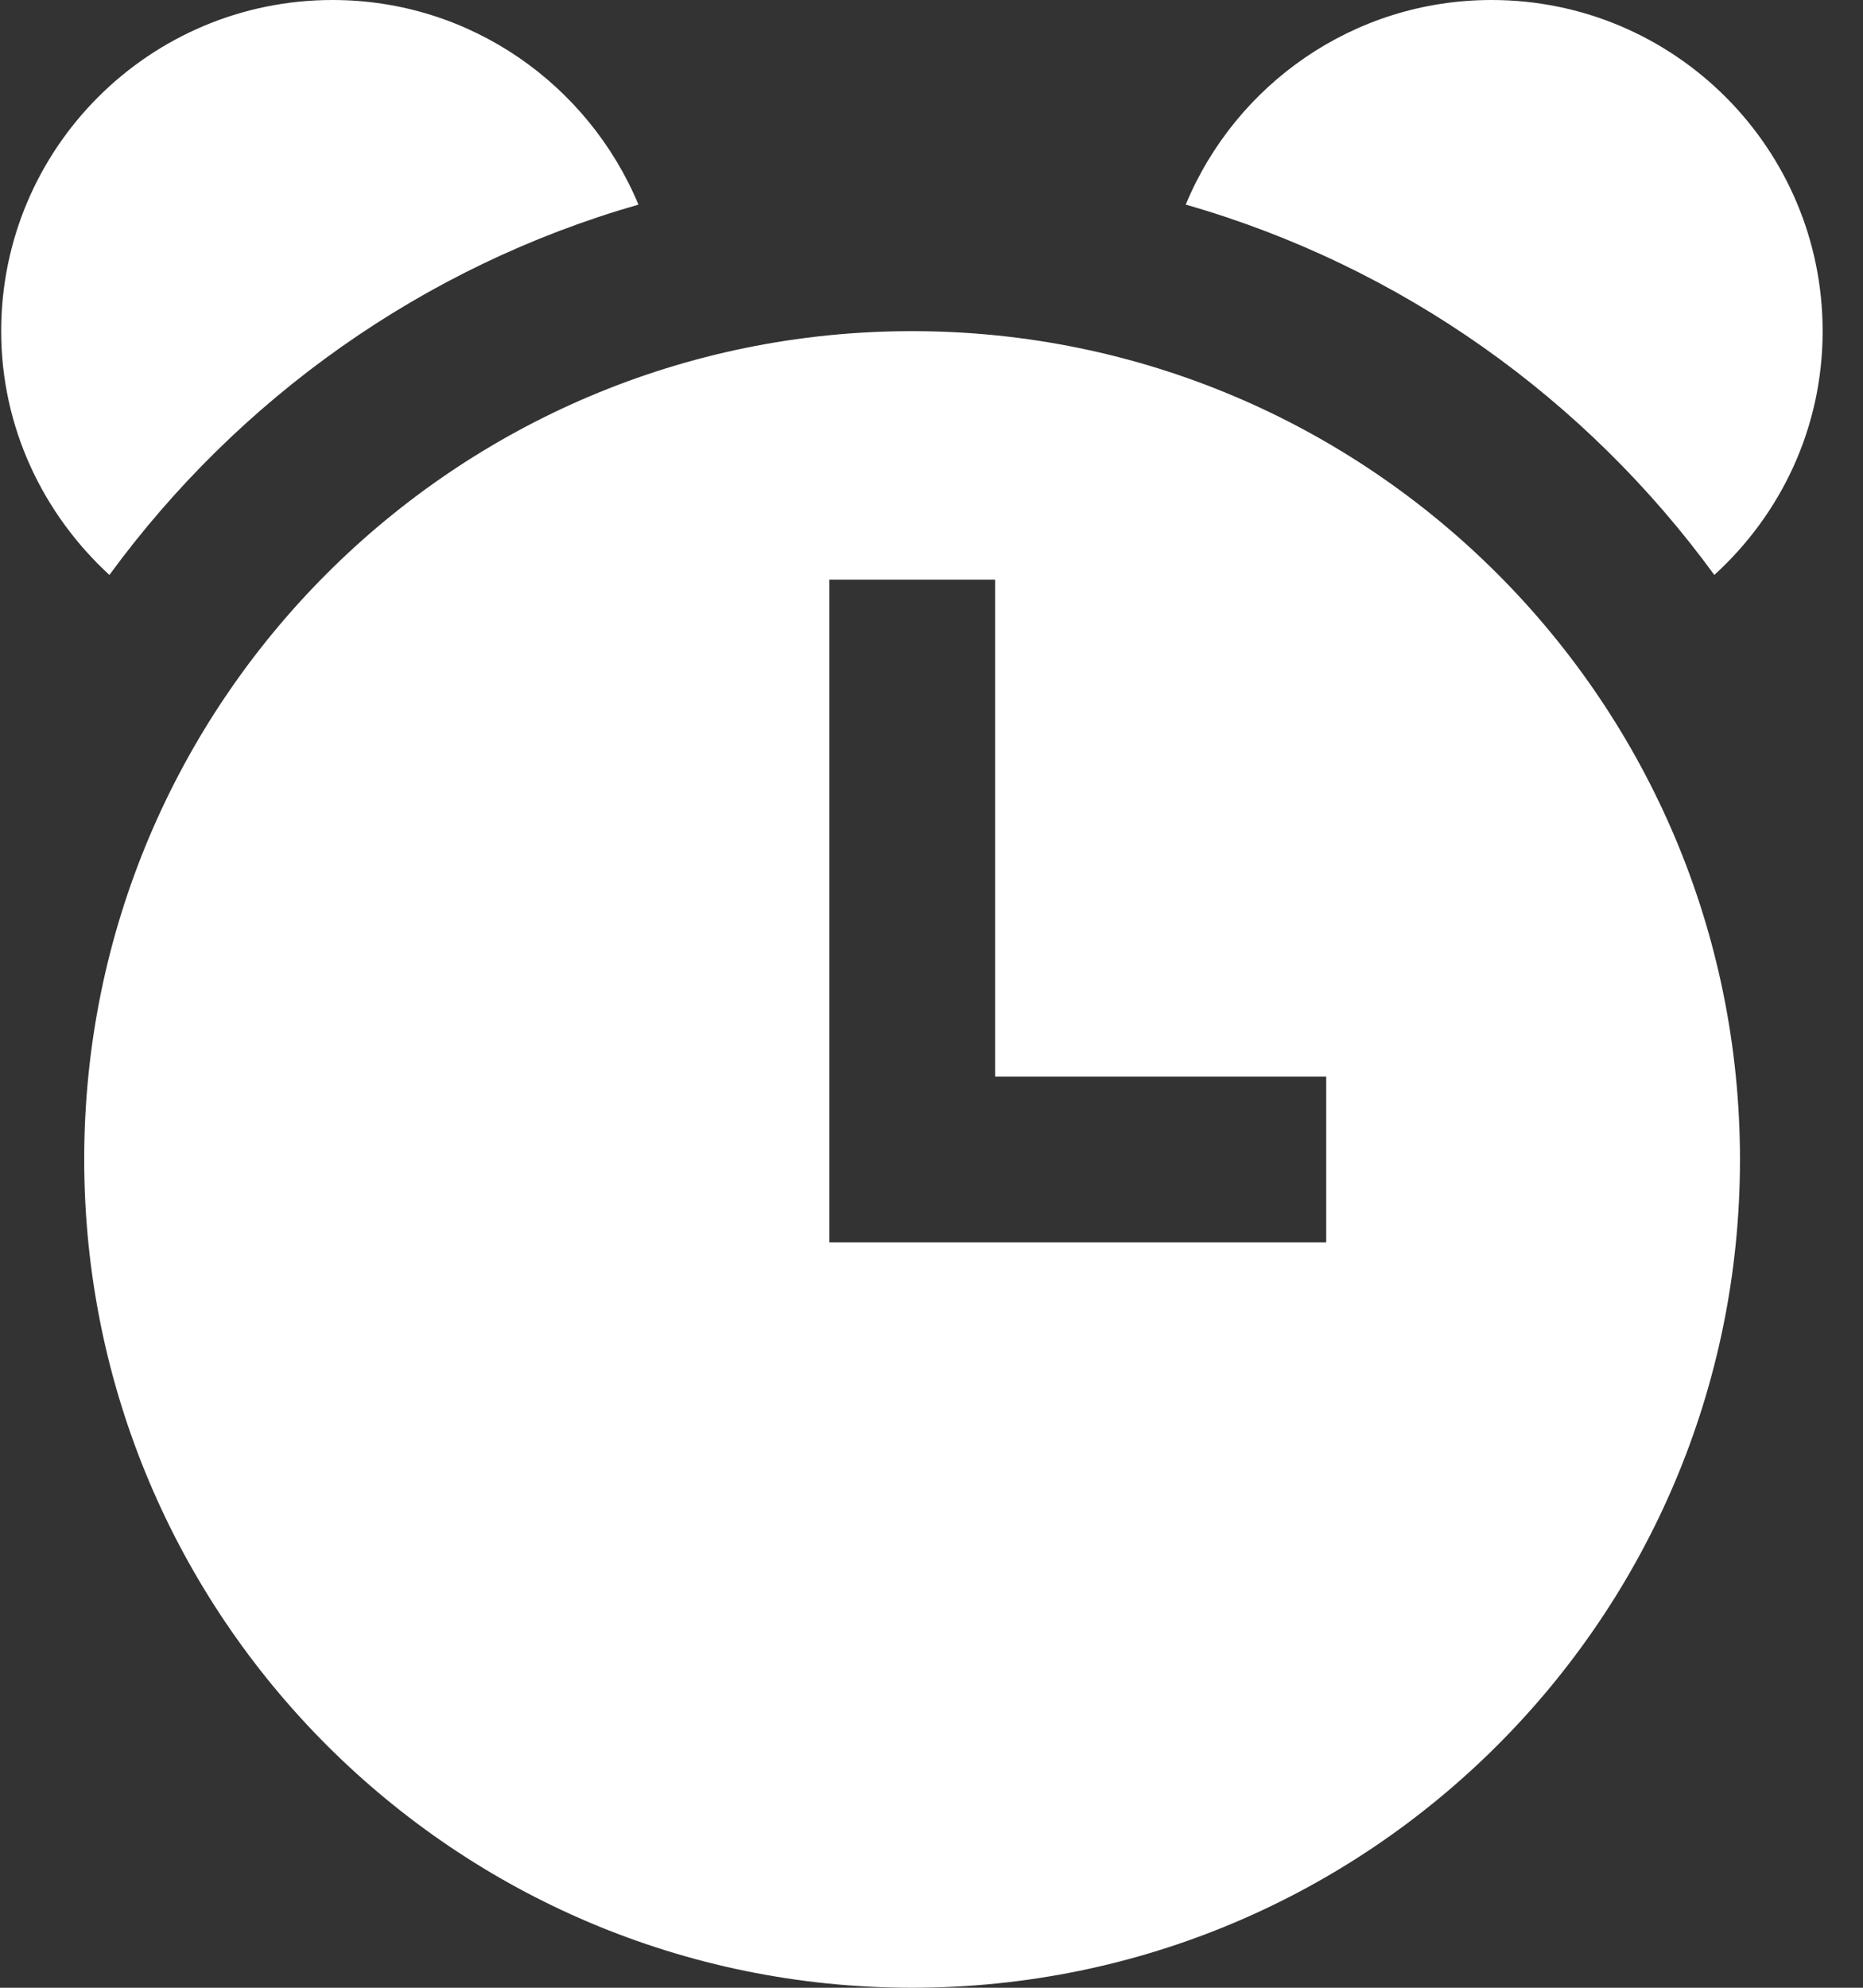 <svg width="30" height="32" viewBox="0 0 30 32" fill="none" xmlns="http://www.w3.org/2000/svg">
<rect x="0" y="0" width="30" height="32" fill="#333333" stroke="none"/>
<path d="M14.687 5.331C7.325 5.331 1.356 11.3 1.356 18.663C1.356 26.031 7.325 32 14.687 32C22.05 32 28.019 26.031 28.019 18.669C28.019 11.306 22.05 5.331 14.687 5.331ZM21.356 20H13.356V9.331H16.025V17.331H21.356V20ZM27.606 9.256C28.675 8.281 29.35 6.894 29.35 5.331C29.35 2.388 26.962 0 24.019 0C21.794 0 19.894 1.363 19.094 3.294C22.562 4.287 25.537 6.419 27.606 9.256ZM10.281 3.294C9.475 1.363 7.575 0 5.356 0C2.406 0 0.019 2.388 0.019 5.331C0.019 6.888 0.7 8.281 1.762 9.256C3.837 6.419 6.812 4.287 10.281 3.294Z" fill="white"/>
</svg>
